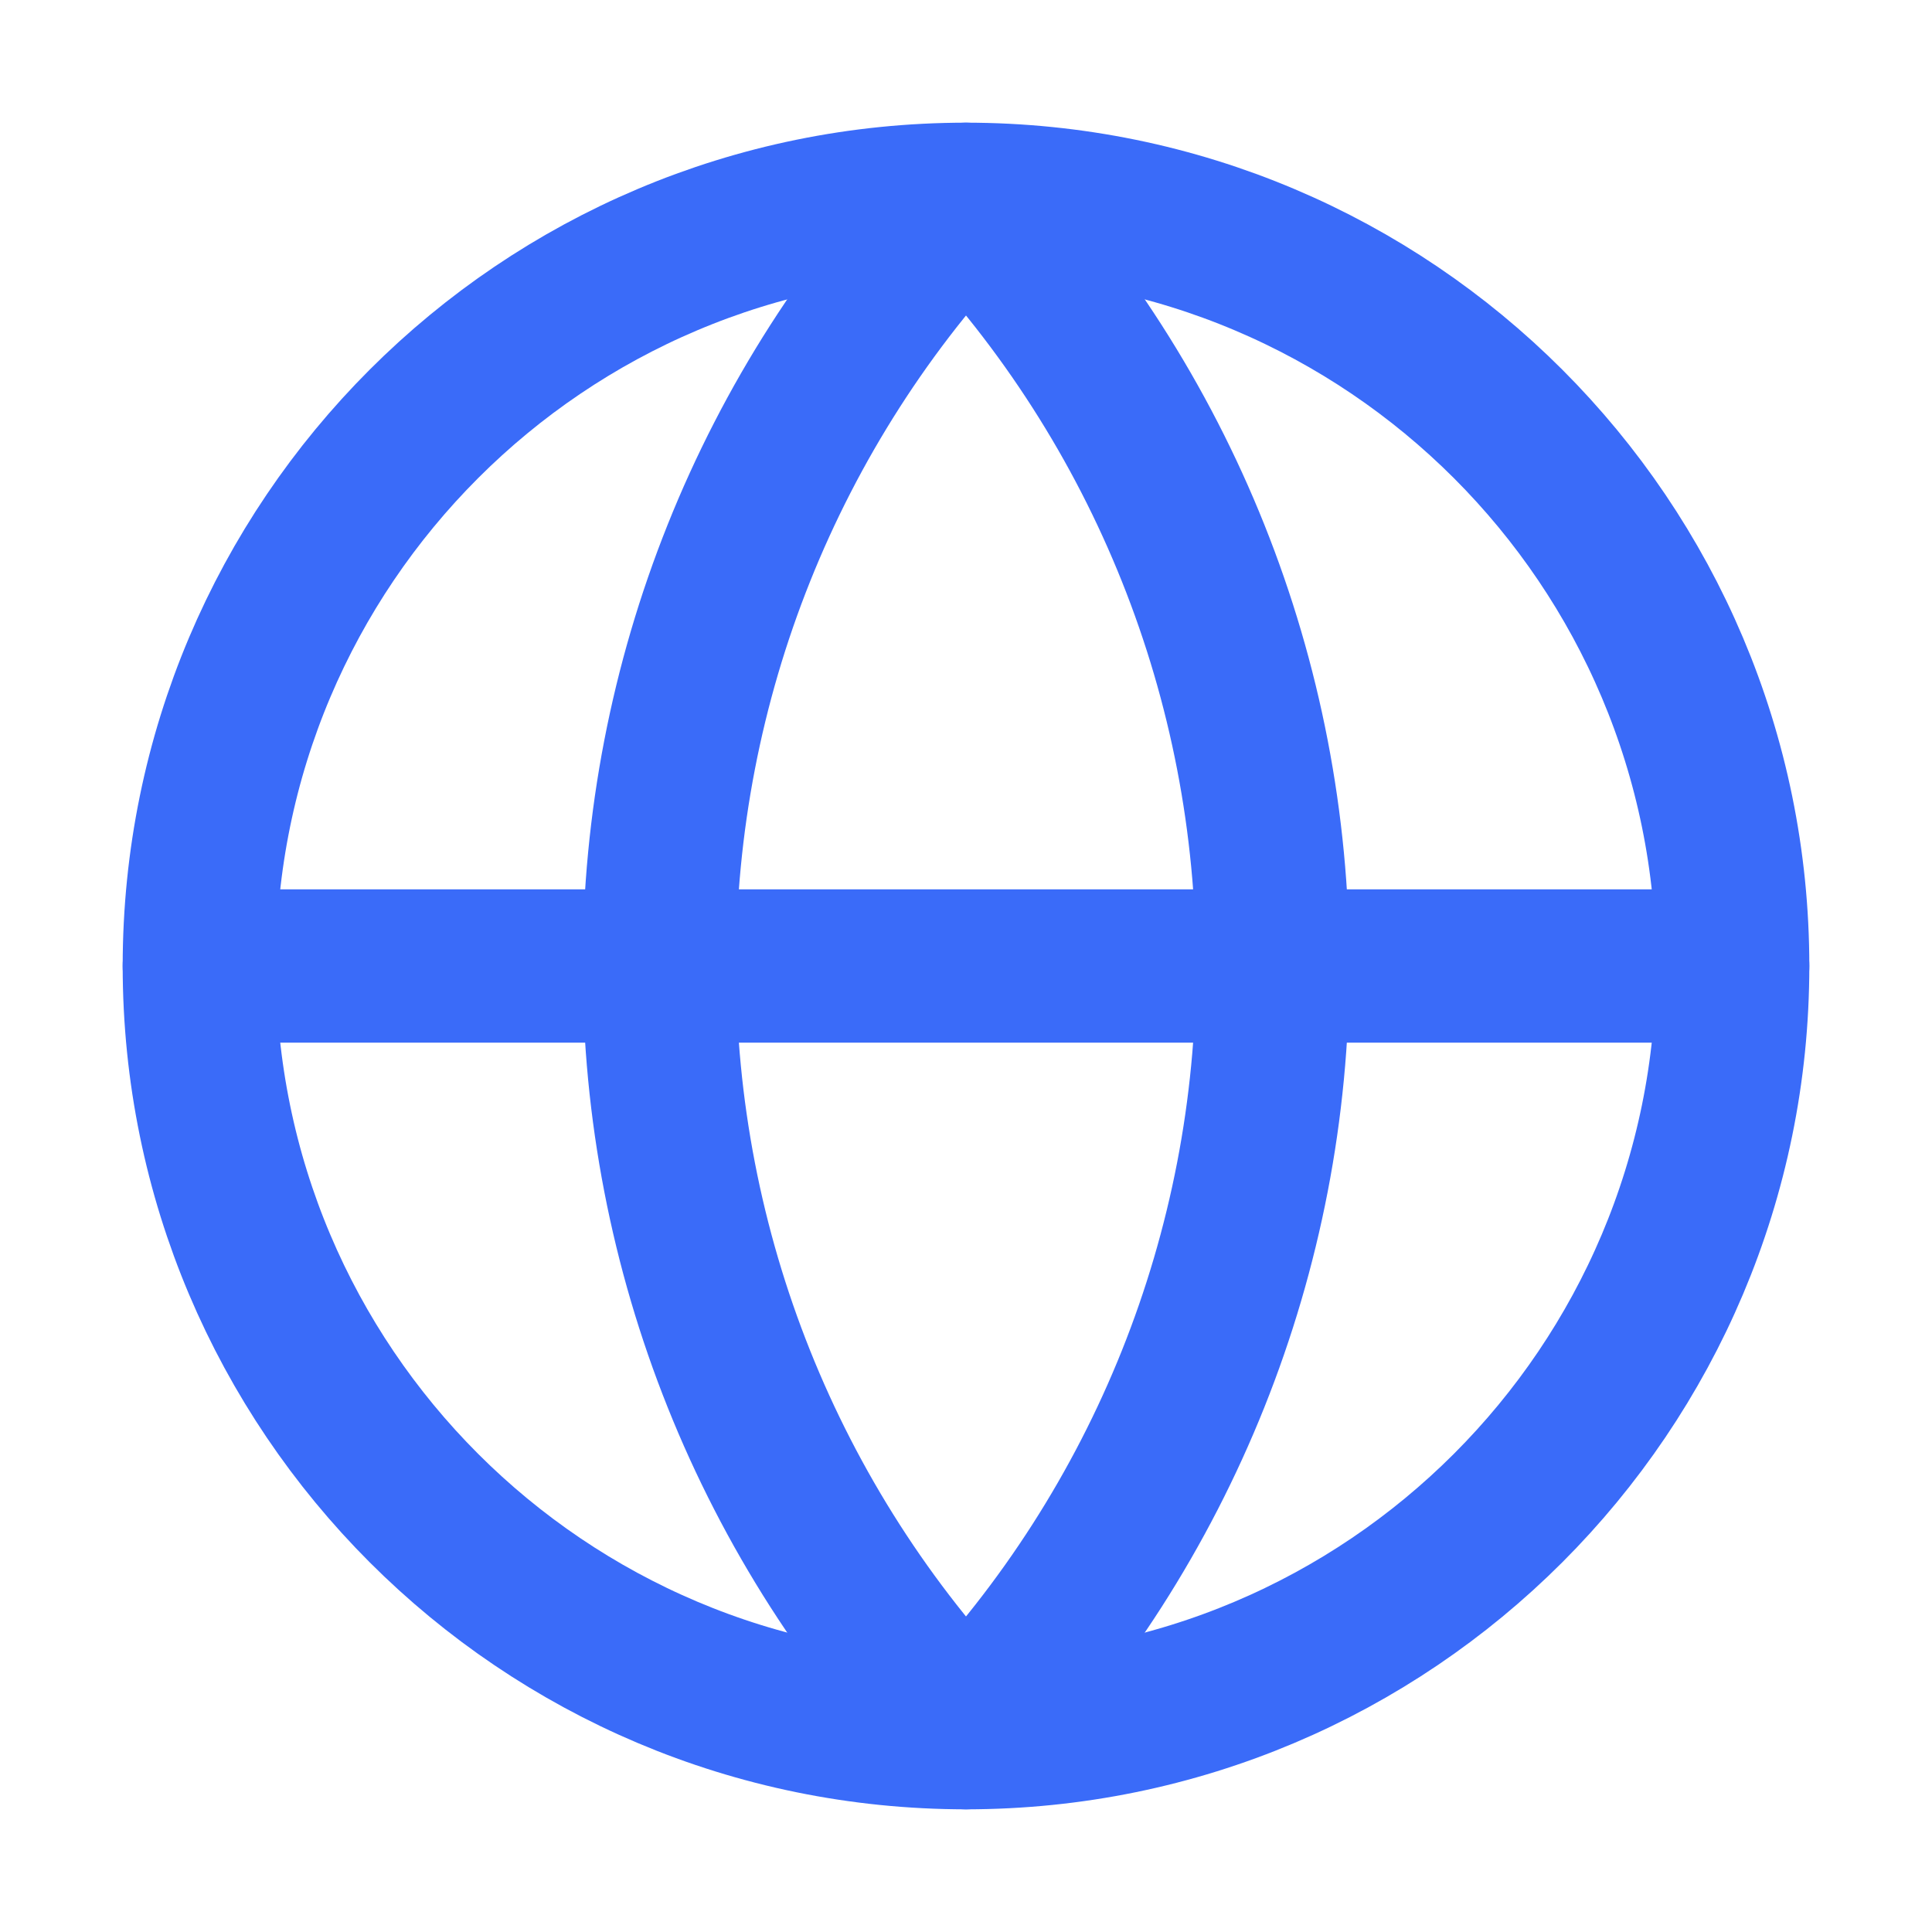<svg width="21" height="21" viewBox="0 0 21 21" fill="none" xmlns="http://www.w3.org/2000/svg">
<path d="M10.5 18.833C15.102 18.833 18.833 15.102 18.833 10.5C18.833 5.897 15.102 2.167 10.5 2.167C5.898 2.167 2.167 5.897 2.167 10.5C2.167 15.102 5.898 18.833 10.5 18.833Z" stroke="#3A6BF9" stroke-width="1.667" stroke-linecap="round" stroke-linejoin="round"/>
<path d="M10.5 2.167C8.36 4.413 7.167 7.397 7.167 10.5C7.167 13.603 8.36 16.586 10.5 18.833C12.64 16.586 13.833 13.603 13.833 10.5C13.833 7.397 12.64 4.413 10.5 2.167Z" stroke="#3A6BF9" stroke-width="1.667" stroke-linecap="round" stroke-linejoin="round"/>
<path d="M2.167 10.5H18.833" stroke="#3A6BF9" stroke-width="1.667" stroke-linecap="round" stroke-linejoin="round"/>
</svg>

